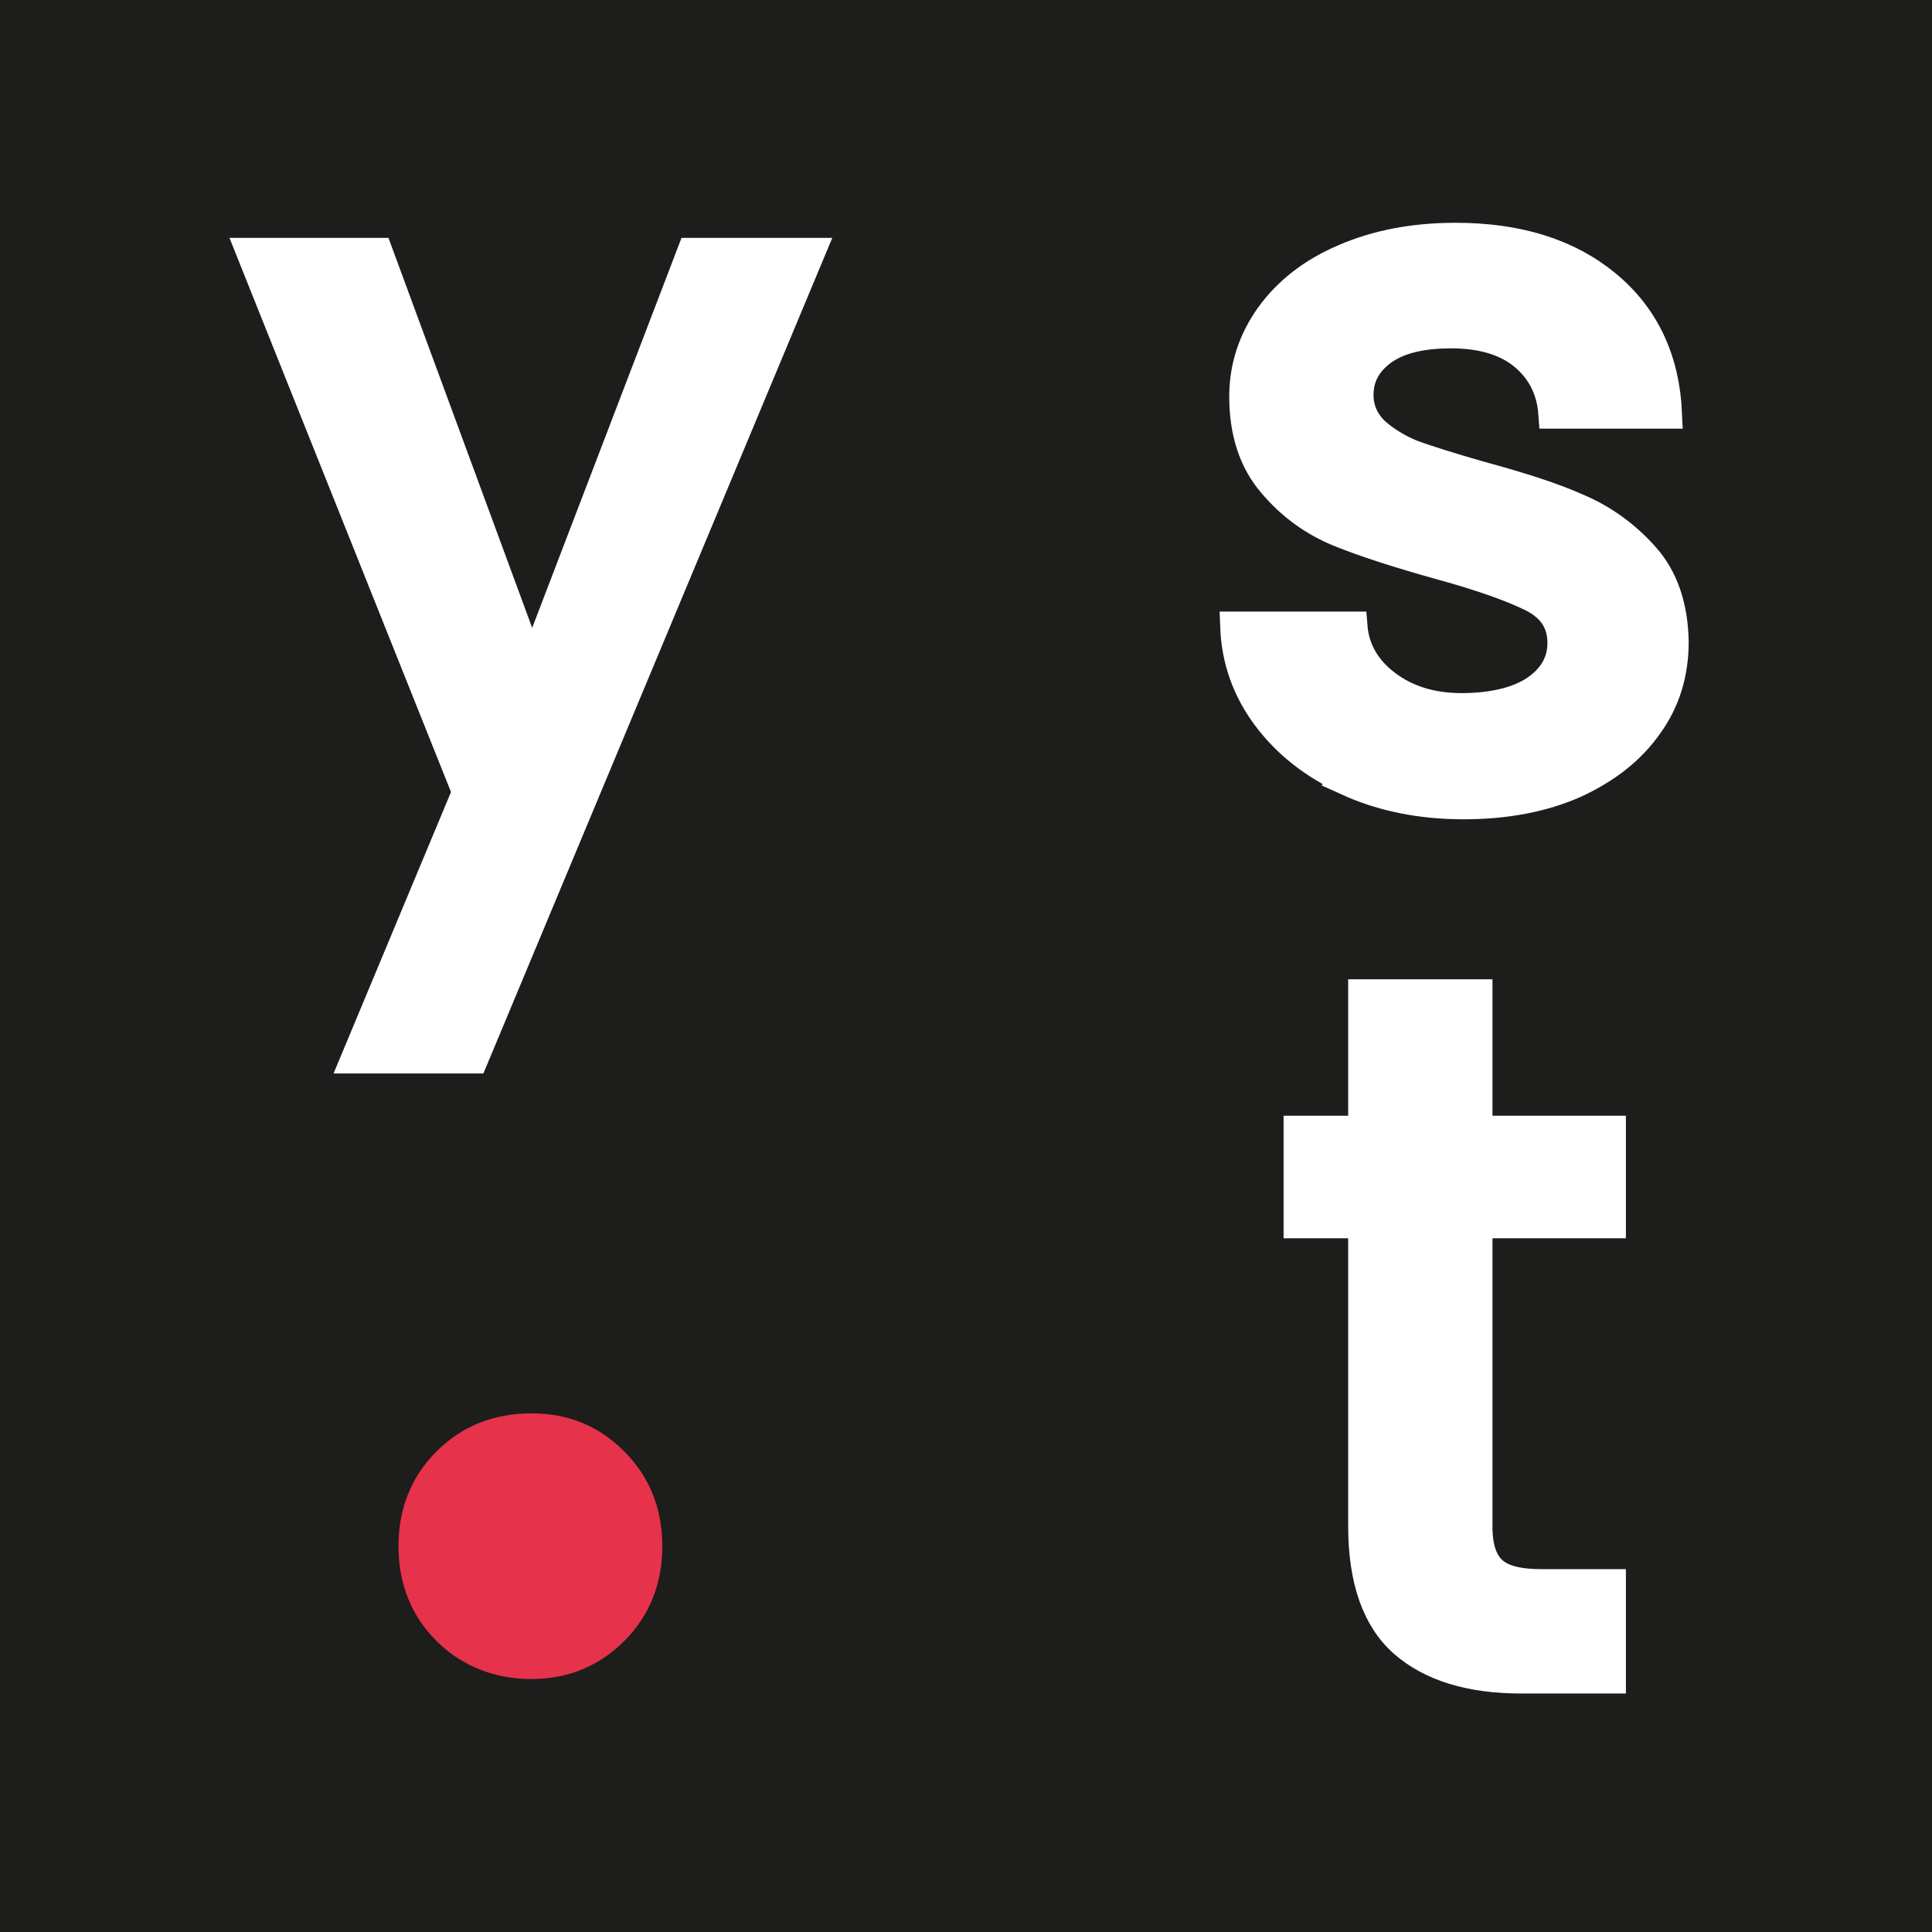 <?xml version="1.0" encoding="UTF-8"?> <svg xmlns="http://www.w3.org/2000/svg" id="Layer_1" viewBox="0 0 32 32"><defs><style>.cls-1{fill:#1d1d1b;}.cls-2{fill:#fff;stroke:#fff;stroke-miterlimit:10;stroke-width:.5px;}.cls-3{fill:#e7324b;}</style></defs><rect class="cls-1" width="32" height="32"></rect><path class="cls-2" d="M13.41,4.19l-5.57,13.34h-1.94l1.84-4.41-3.57-8.93h2.09l2.55,6.92,2.65-6.92h1.94Z"></path><path class="cls-2" d="M22.33,12.92c-.57-.26-1.01-.61-1.34-1.05-.33-.44-.51-.94-.53-1.49h1.94c.03.38.22.71.55.96.34.26.76.39,1.26.39s.94-.1,1.23-.3c.29-.2.44-.46.44-.78,0-.34-.16-.59-.49-.76-.32-.16-.84-.35-1.54-.54-.68-.19-1.24-.37-1.66-.54s-.8-.44-1.11-.81c-.31-.36-.47-.84-.47-1.43,0-.48.14-.92.43-1.33.29-.4.69-.72,1.23-.95.53-.23,1.14-.35,1.84-.35,1.03,0,1.86.26,2.49.78s.97,1.23,1.01,2.13h-1.88c-.03-.41-.2-.73-.49-.97s-.7-.36-1.2-.36-.87.09-1.14.28c-.26.19-.4.43-.4.74,0,.24.09.44.26.61.18.16.39.29.64.39.25.09.63.21,1.12.35.66.18,1.2.35,1.62.54.42.18.79.45,1.1.8s.47.82.48,1.4c0,.52-.14.98-.43,1.38-.29.41-.69.72-1.21.96-.52.23-1.13.35-1.84.35s-1.35-.13-1.92-.39Z"></path><path class="cls-2" d="M24.47,20.27v5.02c0,.34.08.58.24.73.16.15.43.22.82.22h1.15v1.56h-1.48c-.85,0-1.49-.2-1.94-.59s-.68-1.04-.68-1.93v-5.02h-1.07v-1.53h1.07v-2.26h1.89v2.26h2.21v1.53h-2.21Z"></path><path class="cls-3" d="M7.23,27.18c-.42-.42-.63-.95-.63-1.57s.21-1.15.63-1.57c.42-.42.95-.63,1.57-.63s1.12.21,1.54.63c.42.42.63.95.63,1.57s-.21,1.15-.63,1.57c-.42.42-.94.63-1.54.63s-1.15-.21-1.57-.63Z"></path></svg> 